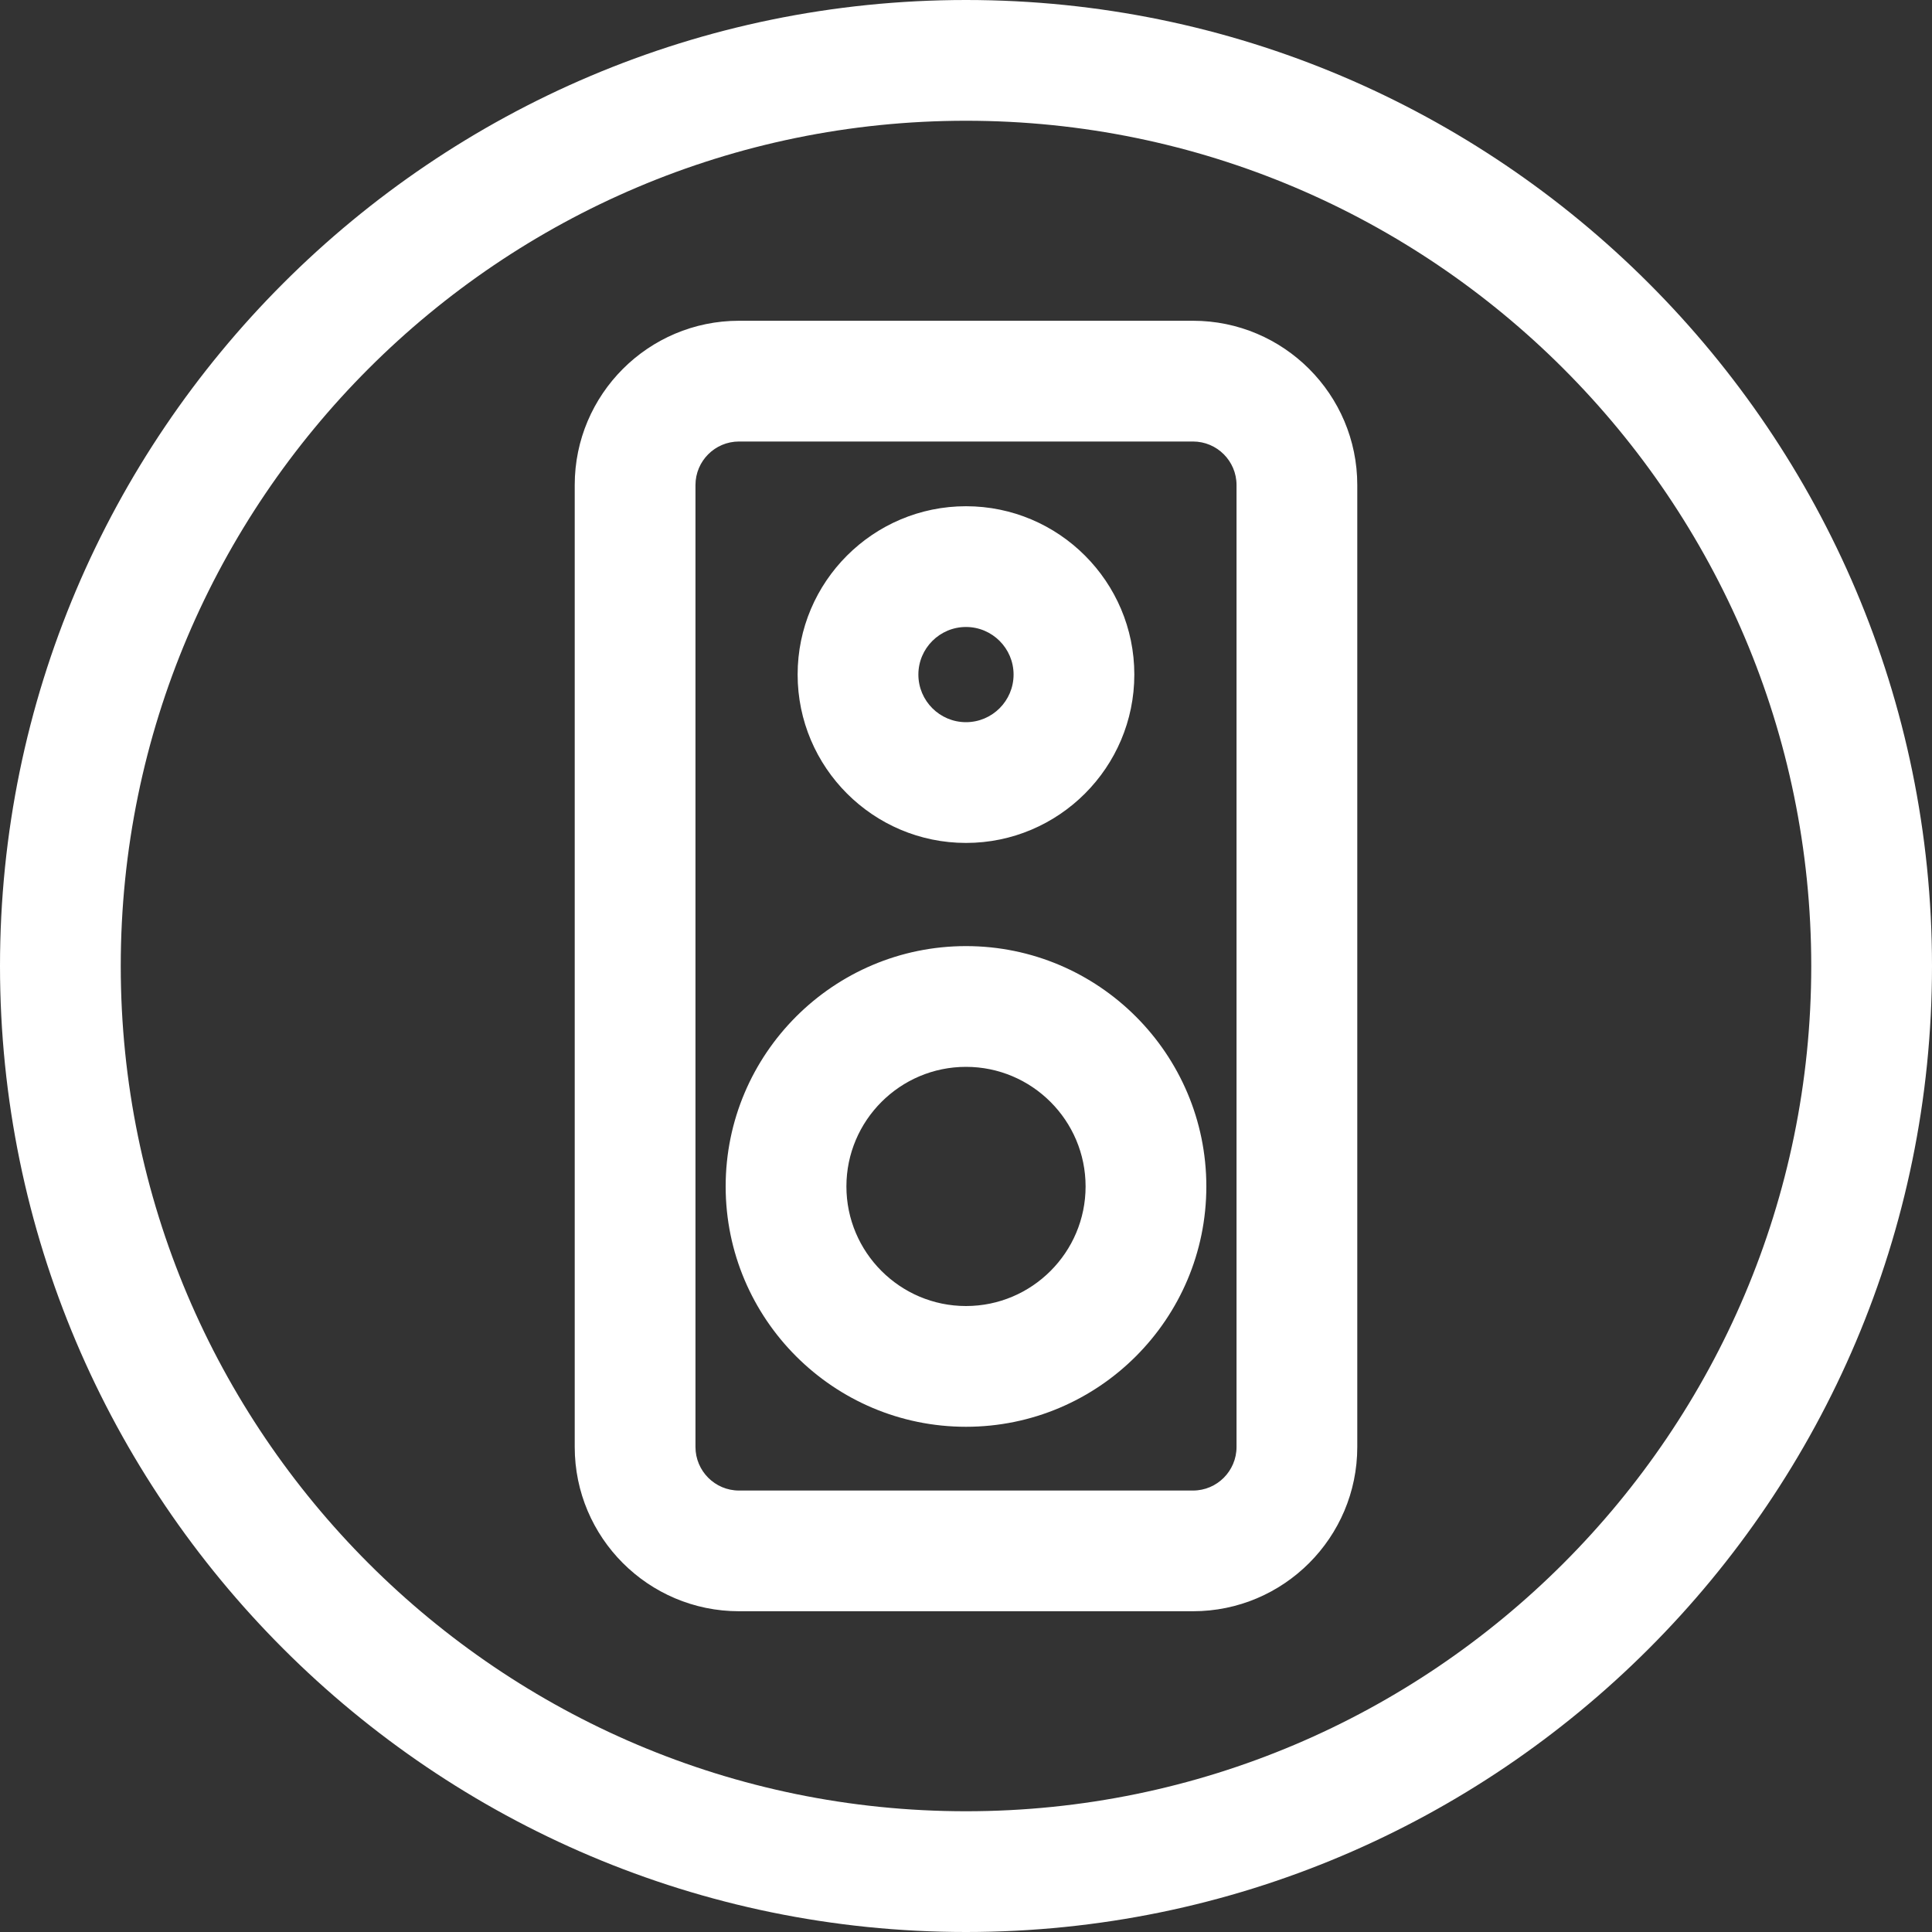 <svg width="40" height="40" viewBox="0 0 40 40" fill="none" xmlns="http://www.w3.org/2000/svg">
<rect x="0" y="0" width="40" height="40" fill="#333333" stroke="none"/>
<g clip-path="url(#clip0_1_825)">
<path d="M24.7 6.641H15.3C13.424 6.641 11.899 8.166 11.899 10.042V29.958C11.899 31.834 13.424 33.359 15.3 33.359H24.7C26.576 33.359 28.101 31.834 28.101 29.958V10.042C28.101 8.166 26.576 6.641 24.7 6.641ZM25.601 29.958C25.601 30.455 25.197 30.86 24.7 30.86H15.3C14.803 30.86 14.399 30.455 14.399 29.958V10.042C14.399 9.545 14.803 9.141 15.3 9.141H24.7C25.197 9.141 25.601 9.545 25.601 10.042V29.958ZM20 19.588C17.256 19.588 15.024 21.82 15.024 24.564C15.024 27.308 17.256 29.54 20 29.54C22.744 29.54 24.976 27.308 24.976 24.564C24.976 21.82 22.744 19.588 20 19.588ZM20 27.04C18.635 27.04 17.524 25.929 17.524 24.564C17.524 23.199 18.635 22.088 20 22.088C21.365 22.088 22.476 23.199 22.476 24.564C22.476 25.929 21.365 27.04 20 27.04ZM20 17.452C21.922 17.452 23.485 15.888 23.485 13.966C23.485 12.044 21.922 10.481 20 10.481C18.078 10.481 16.514 12.044 16.514 13.966C16.514 15.888 18.078 17.452 20 17.452ZM20 12.981C20.543 12.981 20.985 13.423 20.985 13.966C20.985 14.51 20.543 14.952 20 14.952C19.456 14.952 19.014 14.51 19.014 13.966C19.014 13.423 19.456 12.981 20 12.981ZM20 0C8.972 0 0 8.972 0 20C0 31.028 8.972 40 20 40C31.028 40 40 31.028 40 20C40 8.972 31.028 0 20 0ZM20 37.5C10.351 37.5 2.5 29.649 2.5 20C2.5 10.351 10.351 2.5 20 2.5C29.649 2.5 37.5 10.351 37.5 20C37.5 29.649 29.649 37.5 20 37.5Z" fill="white"/>
</g>
<defs>
<clipPath id="clip0_1_825">
<rect width="40" height="40" fill="white"/>
</clipPath>
</defs>
</svg>
